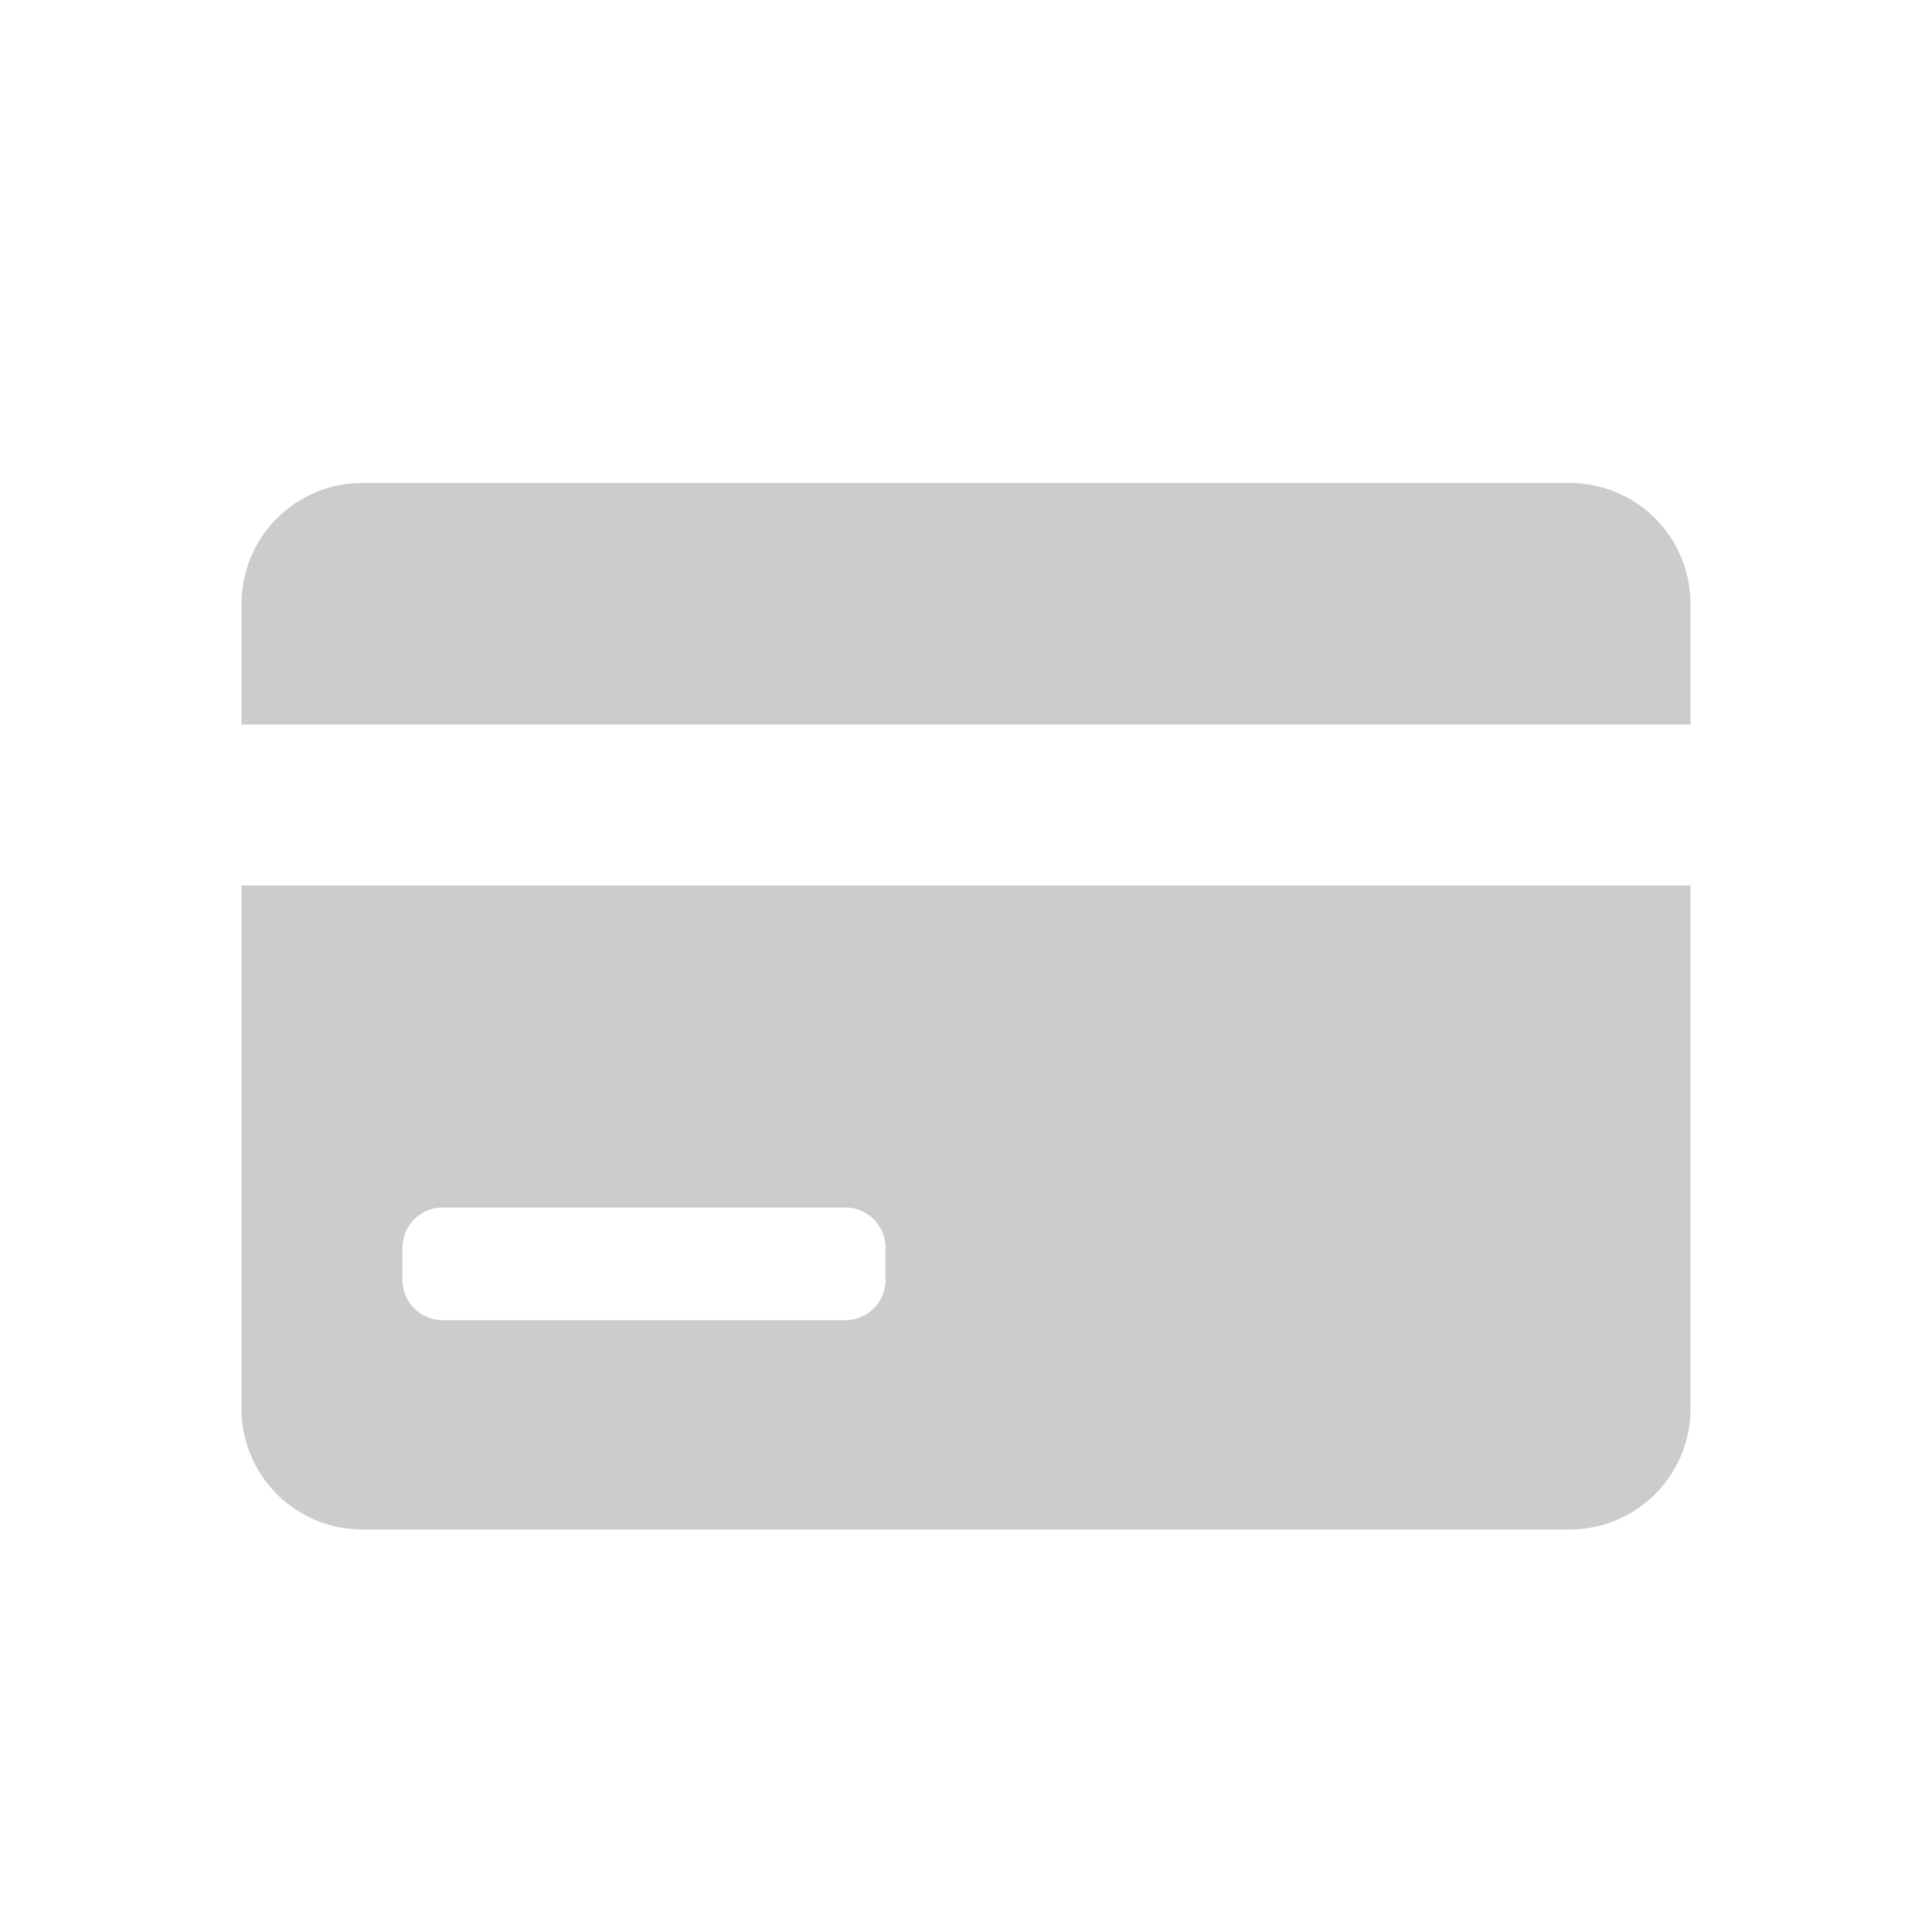 <svg xmlns="http://www.w3.org/2000/svg" width="24" height="24" viewBox="0 0 24 24"><path fill="#ccc" fill-rule="evenodd" d="M21 9H3V7.5A1.5 1.5 0 0 1 4.5 6h15A1.5 1.5 0 0 1 21 7.5V9zm0 2v6.5a1.5 1.5 0 0 1-1.5 1.5h-15A1.5 1.5 0 0 1 3 17.5V11h18zM5.5 15a.5.5 0 0 0-.5.5v.4a.5.5 0 0 0 .5.5h5a.5.5 0 0 0 .5-.5v-.4a.5.5 0 0 0-.5-.5h-5z"/></svg>